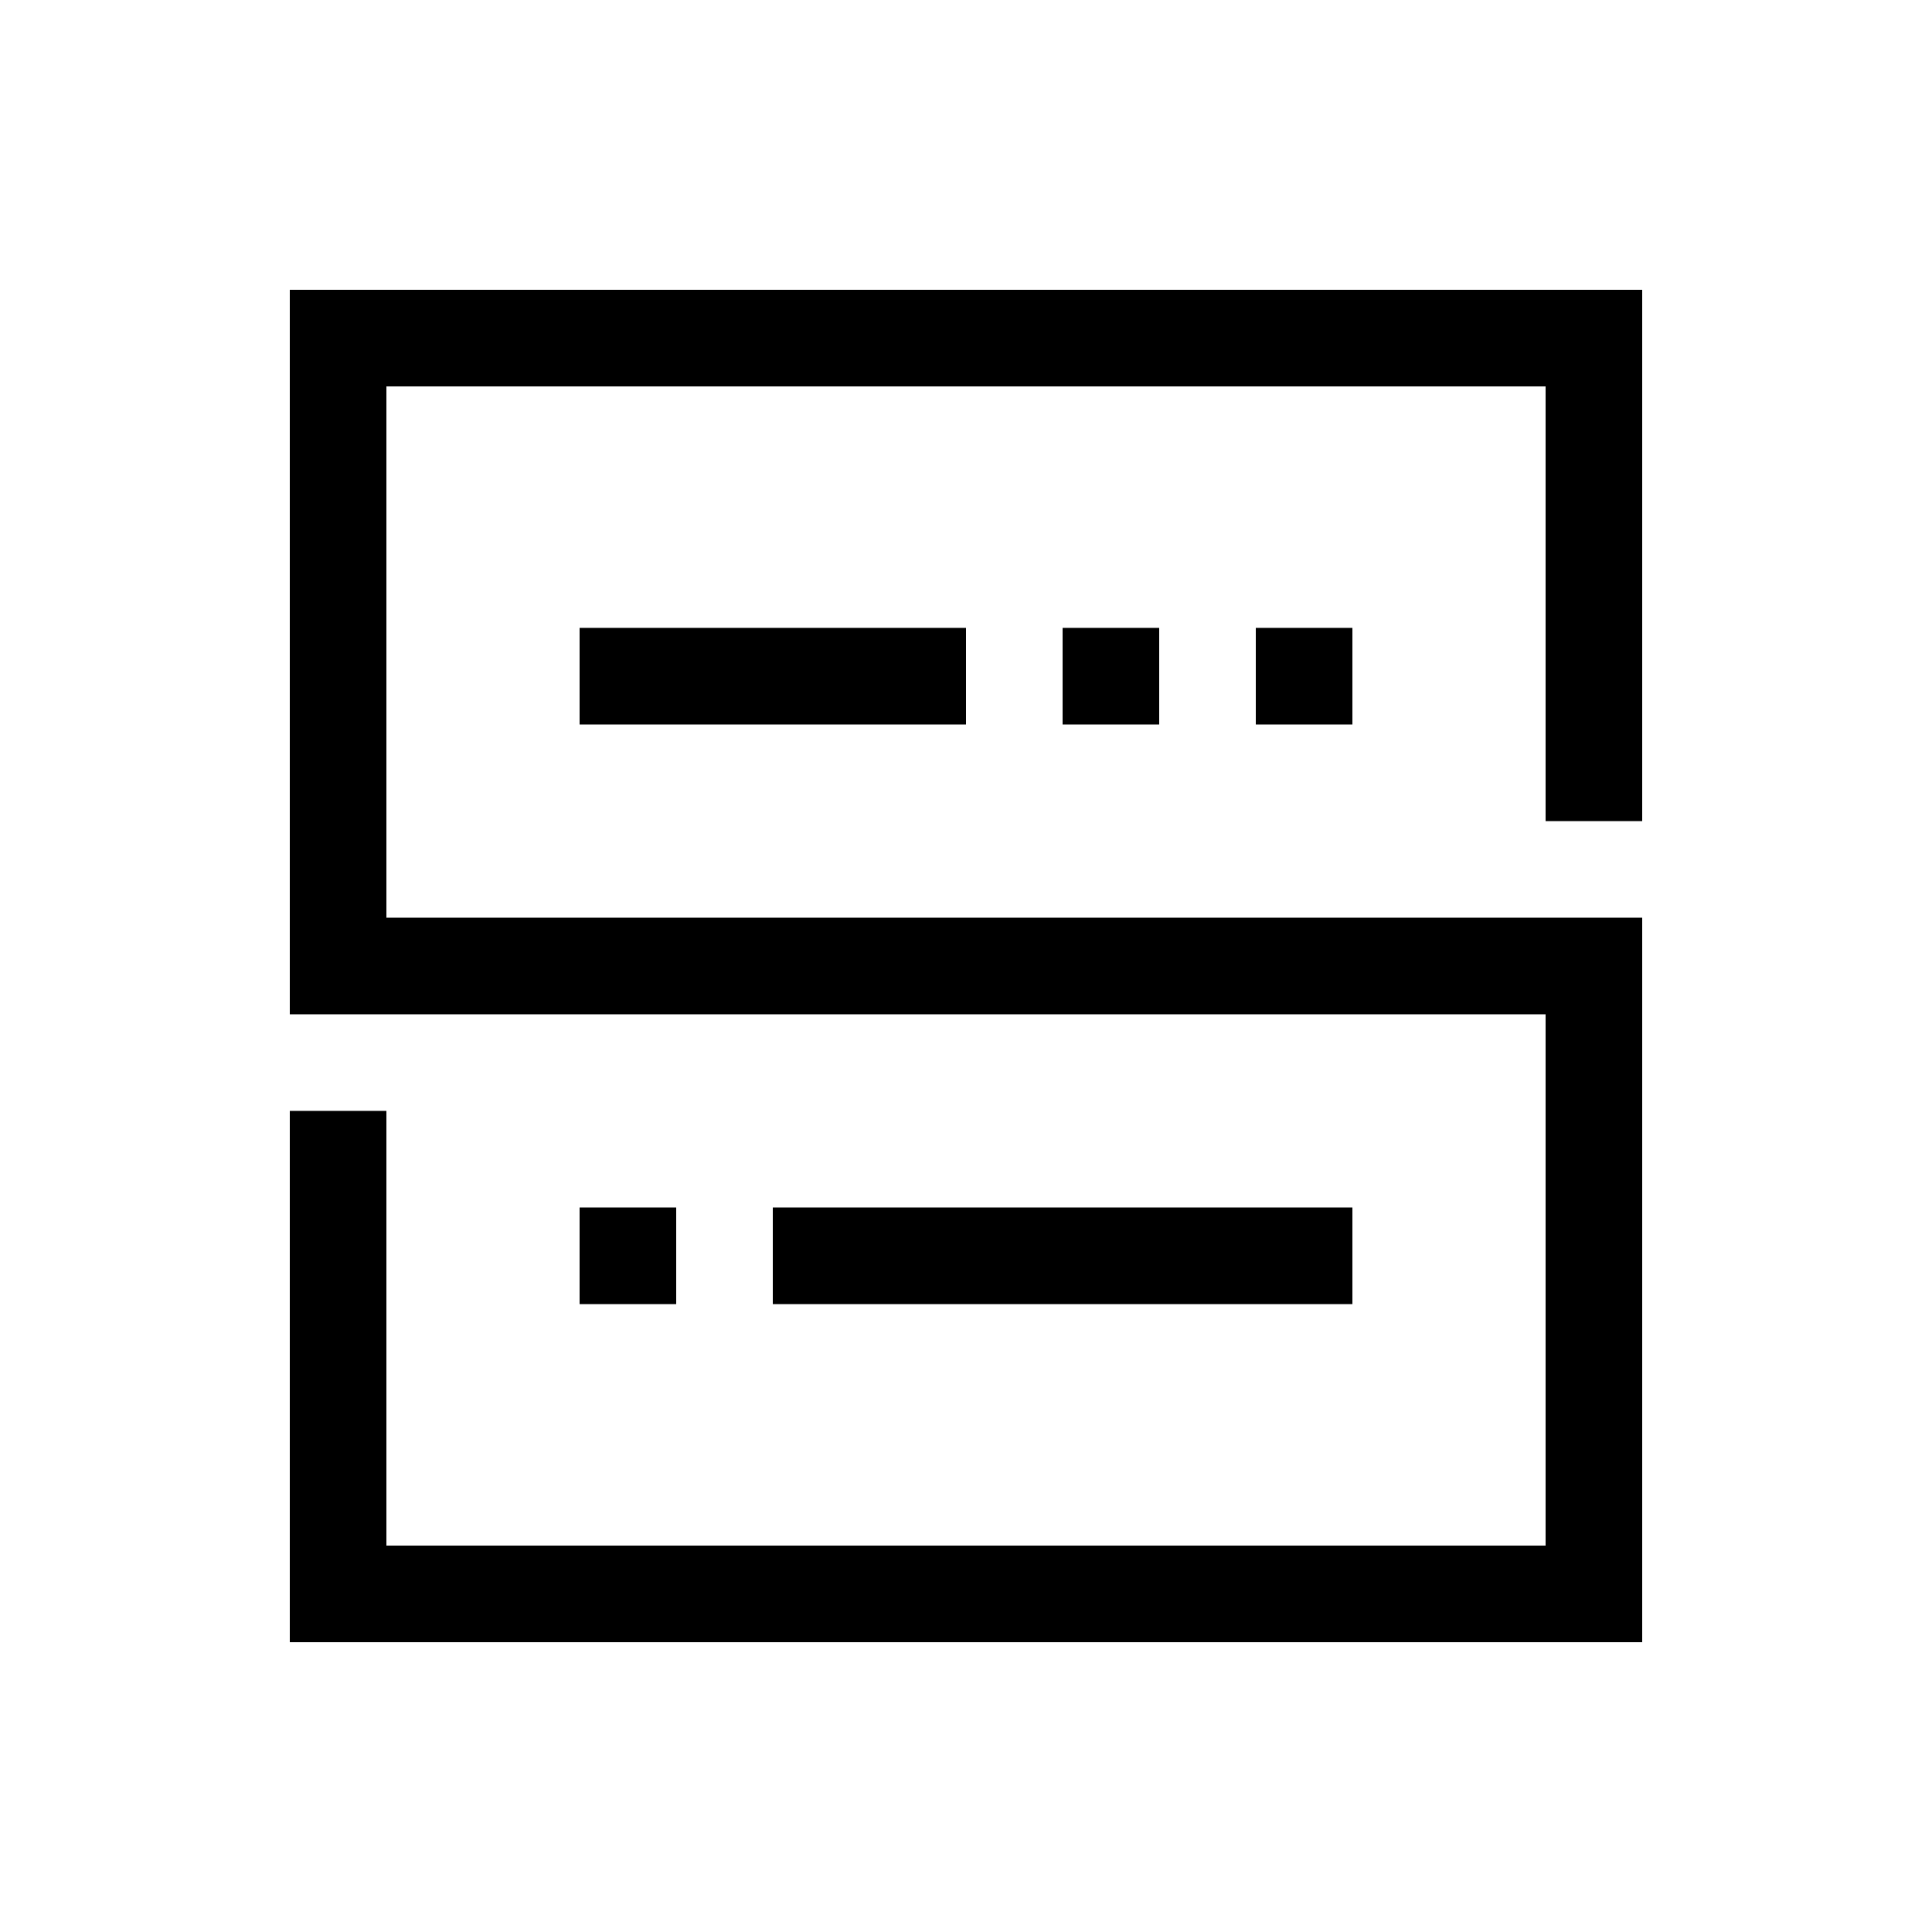 <?xml version="1.0" encoding="UTF-8"?>
<svg width="40px" height="40px" viewBox="0 0 40 40" version="1.1" xmlns="http://www.w3.org/2000/svg" xmlns:xlink="http://www.w3.org/1999/xlink">
    <!-- Generator: Sketch 50.2 (55047) - http://www.bohemiancoding.com/sketch -->
    <title>Icon/Big/Server</title>
    <desc>Created with Sketch.</desc>
    <defs></defs>
    <g id="Icon/Big/Server" stroke="none" stroke-width="1" fill="none" fill-rule="evenodd">
        <path d="M32,21 L8,21 L6,21 L6,6 L34,6 L34,17 L32,17 L32,8 L8,8 L8,19 L32,19 L34,19 L34,34 L6,34 L6,23 L8,23 L8,32 L32,32 L32,21 Z M12,15 L12,13 L20,13 L20,15 L12,15 Z M22,15 L22,13 L24,13 L24,15 L22,15 Z M26,15 L26,13 L28,13 L28,15 L26,15 Z M12,27 L12,25 L14,25 L14,27 L12,27 Z M16,27 L16,25 L28,25 L28,27 L16,27 Z" id="Server" fill="#000000" fill-rule="nonzero"></path>
    </g>
</svg>